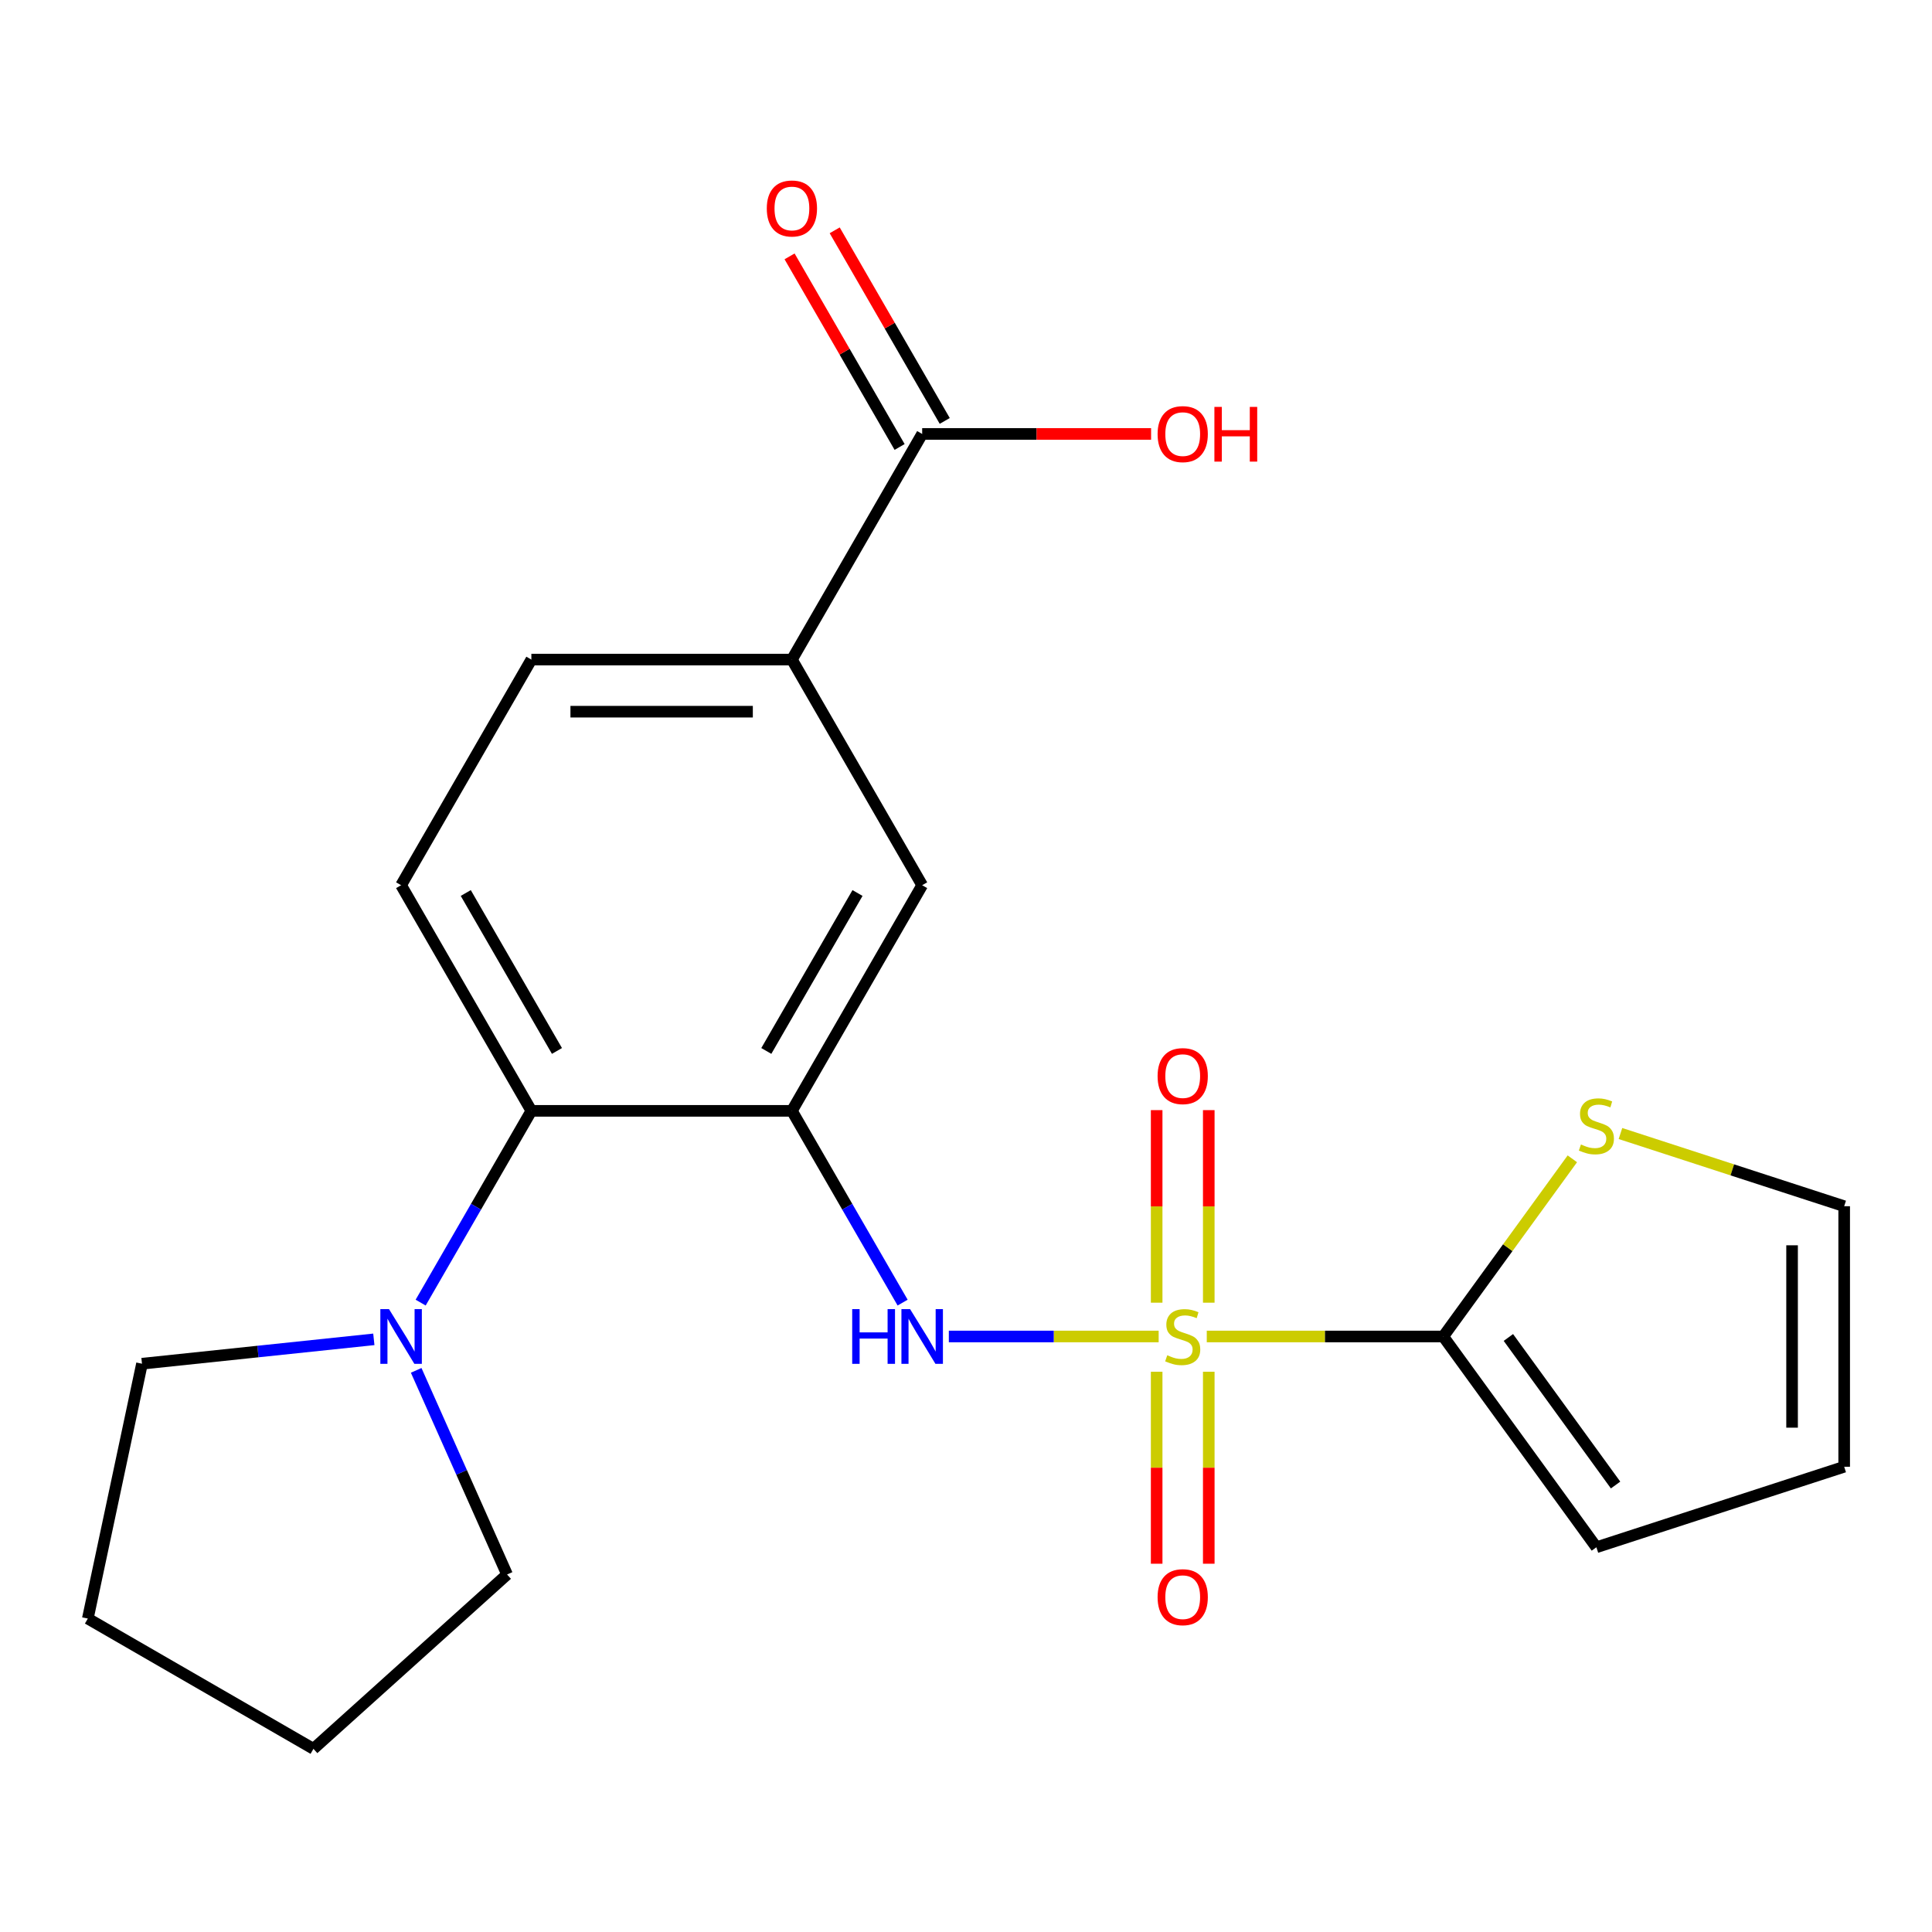 <?xml version='1.0' encoding='iso-8859-1'?>
<svg version='1.1' baseProfile='full'
              xmlns='http://www.w3.org/2000/svg'
                      xmlns:rdkit='http://www.rdkit.org/xml'
                      xmlns:xlink='http://www.w3.org/1999/xlink'
                  xml:space='preserve'
width='1000px' height='1000px' viewBox='0 0 1000 1000'>
<!-- END OF HEADER -->
<rect style='opacity:1.0;fill:#FFFFFF;stroke:none' width='1000' height='1000' x='0' y='0'> </rect>
<path class='bond-1' d='M 624.623,691.762 L 685.824,691.762' style='fill:none;fill-rule:evenodd;stroke:#CCCC00;stroke-width:6px;stroke-linecap:butt;stroke-linejoin:miter;stroke-opacity:1' />
<path class='bond-1' d='M 685.824,691.762 L 747.026,691.762' style='fill:none;fill-rule:evenodd;stroke:#000000;stroke-width:6px;stroke-linecap:butt;stroke-linejoin:miter;stroke-opacity:1' />
<path class='bond-2' d='M 599.72,691.762 L 545.419,691.762' style='fill:none;fill-rule:evenodd;stroke:#CCCC00;stroke-width:6px;stroke-linecap:butt;stroke-linejoin:miter;stroke-opacity:1' />
<path class='bond-2' d='M 545.419,691.762 L 491.117,691.762' style='fill:none;fill-rule:evenodd;stroke:#0000FF;stroke-width:6px;stroke-linecap:butt;stroke-linejoin:miter;stroke-opacity:1' />
<path class='bond-9' d='M 625.657,674.271 L 625.657,624.436' style='fill:none;fill-rule:evenodd;stroke:#CCCC00;stroke-width:6px;stroke-linecap:butt;stroke-linejoin:miter;stroke-opacity:1' />
<path class='bond-9' d='M 625.657,624.436 L 625.657,574.602' style='fill:none;fill-rule:evenodd;stroke:#FF0000;stroke-width:6px;stroke-linecap:butt;stroke-linejoin:miter;stroke-opacity:1' />
<path class='bond-9' d='M 598.686,674.271 L 598.686,624.436' style='fill:none;fill-rule:evenodd;stroke:#CCCC00;stroke-width:6px;stroke-linecap:butt;stroke-linejoin:miter;stroke-opacity:1' />
<path class='bond-9' d='M 598.686,624.436 L 598.686,574.602' style='fill:none;fill-rule:evenodd;stroke:#FF0000;stroke-width:6px;stroke-linecap:butt;stroke-linejoin:miter;stroke-opacity:1' />
<path class='bond-10' d='M 598.686,710.013 L 598.686,759.697' style='fill:none;fill-rule:evenodd;stroke:#CCCC00;stroke-width:6px;stroke-linecap:butt;stroke-linejoin:miter;stroke-opacity:1' />
<path class='bond-10' d='M 598.686,759.697 L 598.686,809.381' style='fill:none;fill-rule:evenodd;stroke:#FF0000;stroke-width:6px;stroke-linecap:butt;stroke-linejoin:miter;stroke-opacity:1' />
<path class='bond-10' d='M 625.657,710.013 L 625.657,759.697' style='fill:none;fill-rule:evenodd;stroke:#CCCC00;stroke-width:6px;stroke-linecap:butt;stroke-linejoin:miter;stroke-opacity:1' />
<path class='bond-10' d='M 625.657,759.697 L 625.657,809.381' style='fill:none;fill-rule:evenodd;stroke:#FF0000;stroke-width:6px;stroke-linecap:butt;stroke-linejoin:miter;stroke-opacity:1' />
<path class='bond-0' d='M 409.89,574.975 L 438.542,624.603' style='fill:none;fill-rule:evenodd;stroke:#000000;stroke-width:6px;stroke-linecap:butt;stroke-linejoin:miter;stroke-opacity:1' />
<path class='bond-0' d='M 438.542,624.603 L 467.195,674.231' style='fill:none;fill-rule:evenodd;stroke:#0000FF;stroke-width:6px;stroke-linecap:butt;stroke-linejoin:miter;stroke-opacity:1' />
<path class='bond-3' d='M 409.89,574.975 L 275.035,574.975' style='fill:none;fill-rule:evenodd;stroke:#000000;stroke-width:6px;stroke-linecap:butt;stroke-linejoin:miter;stroke-opacity:1' />
<path class='bond-5' d='M 409.89,574.975 L 477.317,458.187' style='fill:none;fill-rule:evenodd;stroke:#000000;stroke-width:6px;stroke-linecap:butt;stroke-linejoin:miter;stroke-opacity:1' />
<path class='bond-5' d='M 396.646,543.971 L 443.845,462.22' style='fill:none;fill-rule:evenodd;stroke:#000000;stroke-width:6px;stroke-linecap:butt;stroke-linejoin:miter;stroke-opacity:1' />
<path class='bond-7' d='M 747.026,691.762 L 780.433,645.781' style='fill:none;fill-rule:evenodd;stroke:#000000;stroke-width:6px;stroke-linecap:butt;stroke-linejoin:miter;stroke-opacity:1' />
<path class='bond-7' d='M 780.433,645.781 L 813.84,599.8' style='fill:none;fill-rule:evenodd;stroke:#CCCC00;stroke-width:6px;stroke-linecap:butt;stroke-linejoin:miter;stroke-opacity:1' />
<path class='bond-12' d='M 747.026,691.762 L 826.291,800.862' style='fill:none;fill-rule:evenodd;stroke:#000000;stroke-width:6px;stroke-linecap:butt;stroke-linejoin:miter;stroke-opacity:1' />
<path class='bond-12' d='M 780.736,692.274 L 836.221,768.644' style='fill:none;fill-rule:evenodd;stroke:#000000;stroke-width:6px;stroke-linecap:butt;stroke-linejoin:miter;stroke-opacity:1' />
<path class='bond-4' d='M 275.035,574.975 L 246.383,624.603' style='fill:none;fill-rule:evenodd;stroke:#000000;stroke-width:6px;stroke-linecap:butt;stroke-linejoin:miter;stroke-opacity:1' />
<path class='bond-4' d='M 246.383,624.603 L 217.73,674.231' style='fill:none;fill-rule:evenodd;stroke:#0000FF;stroke-width:6px;stroke-linecap:butt;stroke-linejoin:miter;stroke-opacity:1' />
<path class='bond-11' d='M 275.035,574.975 L 207.608,458.187' style='fill:none;fill-rule:evenodd;stroke:#000000;stroke-width:6px;stroke-linecap:butt;stroke-linejoin:miter;stroke-opacity:1' />
<path class='bond-11' d='M 288.279,543.971 L 241.08,462.22' style='fill:none;fill-rule:evenodd;stroke:#000000;stroke-width:6px;stroke-linecap:butt;stroke-linejoin:miter;stroke-opacity:1' />
<path class='bond-18' d='M 215.414,709.293 L 238.936,762.126' style='fill:none;fill-rule:evenodd;stroke:#0000FF;stroke-width:6px;stroke-linecap:butt;stroke-linejoin:miter;stroke-opacity:1' />
<path class='bond-18' d='M 238.936,762.126 L 262.458,814.958' style='fill:none;fill-rule:evenodd;stroke:#000000;stroke-width:6px;stroke-linecap:butt;stroke-linejoin:miter;stroke-opacity:1' />
<path class='bond-19' d='M 193.497,693.245 L 133.495,699.552' style='fill:none;fill-rule:evenodd;stroke:#0000FF;stroke-width:6px;stroke-linecap:butt;stroke-linejoin:miter;stroke-opacity:1' />
<path class='bond-19' d='M 133.495,699.552 L 73.492,705.858' style='fill:none;fill-rule:evenodd;stroke:#000000;stroke-width:6px;stroke-linecap:butt;stroke-linejoin:miter;stroke-opacity:1' />
<path class='bond-8' d='M 477.317,458.187 L 409.89,341.4' style='fill:none;fill-rule:evenodd;stroke:#000000;stroke-width:6px;stroke-linecap:butt;stroke-linejoin:miter;stroke-opacity:1' />
<path class='bond-6' d='M 477.317,224.613 L 409.89,341.4' style='fill:none;fill-rule:evenodd;stroke:#000000;stroke-width:6px;stroke-linecap:butt;stroke-linejoin:miter;stroke-opacity:1' />
<path class='bond-15' d='M 488.996,217.87 L 460.516,168.542' style='fill:none;fill-rule:evenodd;stroke:#000000;stroke-width:6px;stroke-linecap:butt;stroke-linejoin:miter;stroke-opacity:1' />
<path class='bond-15' d='M 460.516,168.542 L 432.037,119.214' style='fill:none;fill-rule:evenodd;stroke:#FF0000;stroke-width:6px;stroke-linecap:butt;stroke-linejoin:miter;stroke-opacity:1' />
<path class='bond-15' d='M 465.638,231.355 L 437.159,182.027' style='fill:none;fill-rule:evenodd;stroke:#000000;stroke-width:6px;stroke-linecap:butt;stroke-linejoin:miter;stroke-opacity:1' />
<path class='bond-15' d='M 437.159,182.027 L 408.679,132.699' style='fill:none;fill-rule:evenodd;stroke:#FF0000;stroke-width:6px;stroke-linecap:butt;stroke-linejoin:miter;stroke-opacity:1' />
<path class='bond-17' d='M 477.317,224.613 L 536.558,224.613' style='fill:none;fill-rule:evenodd;stroke:#000000;stroke-width:6px;stroke-linecap:butt;stroke-linejoin:miter;stroke-opacity:1' />
<path class='bond-17' d='M 536.558,224.613 L 595.8,224.613' style='fill:none;fill-rule:evenodd;stroke:#FF0000;stroke-width:6px;stroke-linecap:butt;stroke-linejoin:miter;stroke-opacity:1' />
<path class='bond-14' d='M 838.743,586.708 L 896.644,605.522' style='fill:none;fill-rule:evenodd;stroke:#CCCC00;stroke-width:6px;stroke-linecap:butt;stroke-linejoin:miter;stroke-opacity:1' />
<path class='bond-14' d='M 896.644,605.522 L 954.545,624.335' style='fill:none;fill-rule:evenodd;stroke:#000000;stroke-width:6px;stroke-linecap:butt;stroke-linejoin:miter;stroke-opacity:1' />
<path class='bond-13' d='M 409.89,341.4 L 275.035,341.4' style='fill:none;fill-rule:evenodd;stroke:#000000;stroke-width:6px;stroke-linecap:butt;stroke-linejoin:miter;stroke-opacity:1' />
<path class='bond-13' d='M 389.662,368.371 L 295.263,368.371' style='fill:none;fill-rule:evenodd;stroke:#000000;stroke-width:6px;stroke-linecap:butt;stroke-linejoin:miter;stroke-opacity:1' />
<path class='bond-23' d='M 207.608,458.187 L 275.035,341.4' style='fill:none;fill-rule:evenodd;stroke:#000000;stroke-width:6px;stroke-linecap:butt;stroke-linejoin:miter;stroke-opacity:1' />
<path class='bond-16' d='M 826.291,800.862 L 954.545,759.189' style='fill:none;fill-rule:evenodd;stroke:#000000;stroke-width:6px;stroke-linecap:butt;stroke-linejoin:miter;stroke-opacity:1' />
<path class='bond-22' d='M 954.545,624.335 L 954.545,759.189' style='fill:none;fill-rule:evenodd;stroke:#000000;stroke-width:6px;stroke-linecap:butt;stroke-linejoin:miter;stroke-opacity:1' />
<path class='bond-22' d='M 927.575,644.563 L 927.575,738.961' style='fill:none;fill-rule:evenodd;stroke:#000000;stroke-width:6px;stroke-linecap:butt;stroke-linejoin:miter;stroke-opacity:1' />
<path class='bond-20' d='M 262.458,814.958 L 162.242,905.193' style='fill:none;fill-rule:evenodd;stroke:#000000;stroke-width:6px;stroke-linecap:butt;stroke-linejoin:miter;stroke-opacity:1' />
<path class='bond-21' d='M 73.492,705.858 L 45.455,837.766' style='fill:none;fill-rule:evenodd;stroke:#000000;stroke-width:6px;stroke-linecap:butt;stroke-linejoin:miter;stroke-opacity:1' />
<path class='bond-24' d='M 162.242,905.193 L 45.455,837.766' style='fill:none;fill-rule:evenodd;stroke:#000000;stroke-width:6px;stroke-linecap:butt;stroke-linejoin:miter;stroke-opacity:1' />
<path  class='atom-0' d='M 604.171 701.482
Q 604.491 701.602, 605.811 702.162
Q 607.131 702.722, 608.571 703.082
Q 610.051 703.402, 611.491 703.402
Q 614.171 703.402, 615.731 702.122
Q 617.291 700.802, 617.291 698.522
Q 617.291 696.962, 616.491 696.002
Q 615.731 695.042, 614.531 694.522
Q 613.331 694.002, 611.331 693.402
Q 608.811 692.642, 607.291 691.922
Q 605.811 691.202, 604.731 689.682
Q 603.691 688.162, 603.691 685.602
Q 603.691 682.042, 606.091 679.842
Q 608.531 677.642, 613.331 677.642
Q 616.611 677.642, 620.331 679.202
L 619.411 682.282
Q 616.011 680.882, 613.451 680.882
Q 610.691 680.882, 609.171 682.042
Q 607.651 683.162, 607.691 685.122
Q 607.691 686.642, 608.451 687.562
Q 609.251 688.482, 610.371 689.002
Q 611.531 689.522, 613.451 690.122
Q 616.011 690.922, 617.531 691.722
Q 619.051 692.522, 620.131 694.162
Q 621.251 695.762, 621.251 698.522
Q 621.251 702.442, 618.611 704.562
Q 616.011 706.642, 611.651 706.642
Q 609.131 706.642, 607.211 706.082
Q 605.331 705.562, 603.091 704.642
L 604.171 701.482
' fill='#CCCC00'/>
<path  class='atom-3' d='M 441.097 677.602
L 444.937 677.602
L 444.937 689.642
L 459.417 689.642
L 459.417 677.602
L 463.257 677.602
L 463.257 705.922
L 459.417 705.922
L 459.417 692.842
L 444.937 692.842
L 444.937 705.922
L 441.097 705.922
L 441.097 677.602
' fill='#0000FF'/>
<path  class='atom-3' d='M 471.057 677.602
L 480.337 692.602
Q 481.257 694.082, 482.737 696.762
Q 484.217 699.442, 484.297 699.602
L 484.297 677.602
L 488.057 677.602
L 488.057 705.922
L 484.177 705.922
L 474.217 689.522
Q 473.057 687.602, 471.817 685.402
Q 470.617 683.202, 470.257 682.522
L 470.257 705.922
L 466.577 705.922
L 466.577 677.602
L 471.057 677.602
' fill='#0000FF'/>
<path  class='atom-5' d='M 201.348 677.602
L 210.628 692.602
Q 211.548 694.082, 213.028 696.762
Q 214.508 699.442, 214.588 699.602
L 214.588 677.602
L 218.348 677.602
L 218.348 705.922
L 214.468 705.922
L 204.508 689.522
Q 203.348 687.602, 202.108 685.402
Q 200.908 683.202, 200.548 682.522
L 200.548 705.922
L 196.868 705.922
L 196.868 677.602
L 201.348 677.602
' fill='#0000FF'/>
<path  class='atom-8' d='M 818.291 592.383
Q 818.611 592.503, 819.931 593.063
Q 821.251 593.623, 822.691 593.983
Q 824.171 594.303, 825.611 594.303
Q 828.291 594.303, 829.851 593.023
Q 831.411 591.703, 831.411 589.423
Q 831.411 587.863, 830.611 586.903
Q 829.851 585.943, 828.651 585.423
Q 827.451 584.903, 825.451 584.303
Q 822.931 583.543, 821.411 582.823
Q 819.931 582.103, 818.851 580.583
Q 817.811 579.063, 817.811 576.503
Q 817.811 572.943, 820.211 570.743
Q 822.651 568.543, 827.451 568.543
Q 830.731 568.543, 834.451 570.103
L 833.531 573.183
Q 830.131 571.783, 827.571 571.783
Q 824.811 571.783, 823.291 572.943
Q 821.771 574.063, 821.811 576.023
Q 821.811 577.543, 822.571 578.463
Q 823.371 579.383, 824.491 579.903
Q 825.651 580.423, 827.571 581.023
Q 830.131 581.823, 831.651 582.623
Q 833.171 583.423, 834.251 585.063
Q 835.371 586.663, 835.371 589.423
Q 835.371 593.343, 832.731 595.463
Q 830.131 597.543, 825.771 597.543
Q 823.251 597.543, 821.331 596.983
Q 819.451 596.463, 817.211 595.543
L 818.291 592.383
' fill='#CCCC00'/>
<path  class='atom-10' d='M 599.171 556.988
Q 599.171 550.188, 602.531 546.388
Q 605.891 542.588, 612.171 542.588
Q 618.451 542.588, 621.811 546.388
Q 625.171 550.188, 625.171 556.988
Q 625.171 563.868, 621.771 567.788
Q 618.371 571.668, 612.171 571.668
Q 605.931 571.668, 602.531 567.788
Q 599.171 563.908, 599.171 556.988
M 612.171 568.468
Q 616.491 568.468, 618.811 565.588
Q 621.171 562.668, 621.171 556.988
Q 621.171 551.428, 618.811 548.628
Q 616.491 545.788, 612.171 545.788
Q 607.851 545.788, 605.491 548.588
Q 603.171 551.388, 603.171 556.988
Q 603.171 562.708, 605.491 565.588
Q 607.851 568.468, 612.171 568.468
' fill='#FF0000'/>
<path  class='atom-11' d='M 599.171 826.697
Q 599.171 819.897, 602.531 816.097
Q 605.891 812.297, 612.171 812.297
Q 618.451 812.297, 621.811 816.097
Q 625.171 819.897, 625.171 826.697
Q 625.171 833.577, 621.771 837.497
Q 618.371 841.377, 612.171 841.377
Q 605.931 841.377, 602.531 837.497
Q 599.171 833.617, 599.171 826.697
M 612.171 838.177
Q 616.491 838.177, 618.811 835.297
Q 621.171 832.377, 621.171 826.697
Q 621.171 821.137, 618.811 818.337
Q 616.491 815.497, 612.171 815.497
Q 607.851 815.497, 605.491 818.297
Q 603.171 821.097, 603.171 826.697
Q 603.171 832.417, 605.491 835.297
Q 607.851 838.177, 612.171 838.177
' fill='#FF0000'/>
<path  class='atom-16' d='M 396.89 107.905
Q 396.89 101.105, 400.25 97.305
Q 403.61 93.505, 409.89 93.505
Q 416.17 93.505, 419.53 97.305
Q 422.89 101.105, 422.89 107.905
Q 422.89 114.785, 419.49 118.705
Q 416.09 122.585, 409.89 122.585
Q 403.65 122.585, 400.25 118.705
Q 396.89 114.825, 396.89 107.905
M 409.89 119.385
Q 414.21 119.385, 416.53 116.505
Q 418.89 113.585, 418.89 107.905
Q 418.89 102.345, 416.53 99.545
Q 414.21 96.705, 409.89 96.705
Q 405.57 96.705, 403.21 99.505
Q 400.89 102.305, 400.89 107.905
Q 400.89 113.625, 403.21 116.505
Q 405.57 119.385, 409.89 119.385
' fill='#FF0000'/>
<path  class='atom-18' d='M 599.171 224.693
Q 599.171 217.893, 602.531 214.093
Q 605.891 210.293, 612.171 210.293
Q 618.451 210.293, 621.811 214.093
Q 625.171 217.893, 625.171 224.693
Q 625.171 231.573, 621.771 235.493
Q 618.371 239.373, 612.171 239.373
Q 605.931 239.373, 602.531 235.493
Q 599.171 231.613, 599.171 224.693
M 612.171 236.173
Q 616.491 236.173, 618.811 233.293
Q 621.171 230.373, 621.171 224.693
Q 621.171 219.133, 618.811 216.333
Q 616.491 213.493, 612.171 213.493
Q 607.851 213.493, 605.491 216.293
Q 603.171 219.093, 603.171 224.693
Q 603.171 230.413, 605.491 233.293
Q 607.851 236.173, 612.171 236.173
' fill='#FF0000'/>
<path  class='atom-18' d='M 628.571 210.613
L 632.411 210.613
L 632.411 222.653
L 646.891 222.653
L 646.891 210.613
L 650.731 210.613
L 650.731 238.933
L 646.891 238.933
L 646.891 225.853
L 632.411 225.853
L 632.411 238.933
L 628.571 238.933
L 628.571 210.613
' fill='#FF0000'/>
</svg>
